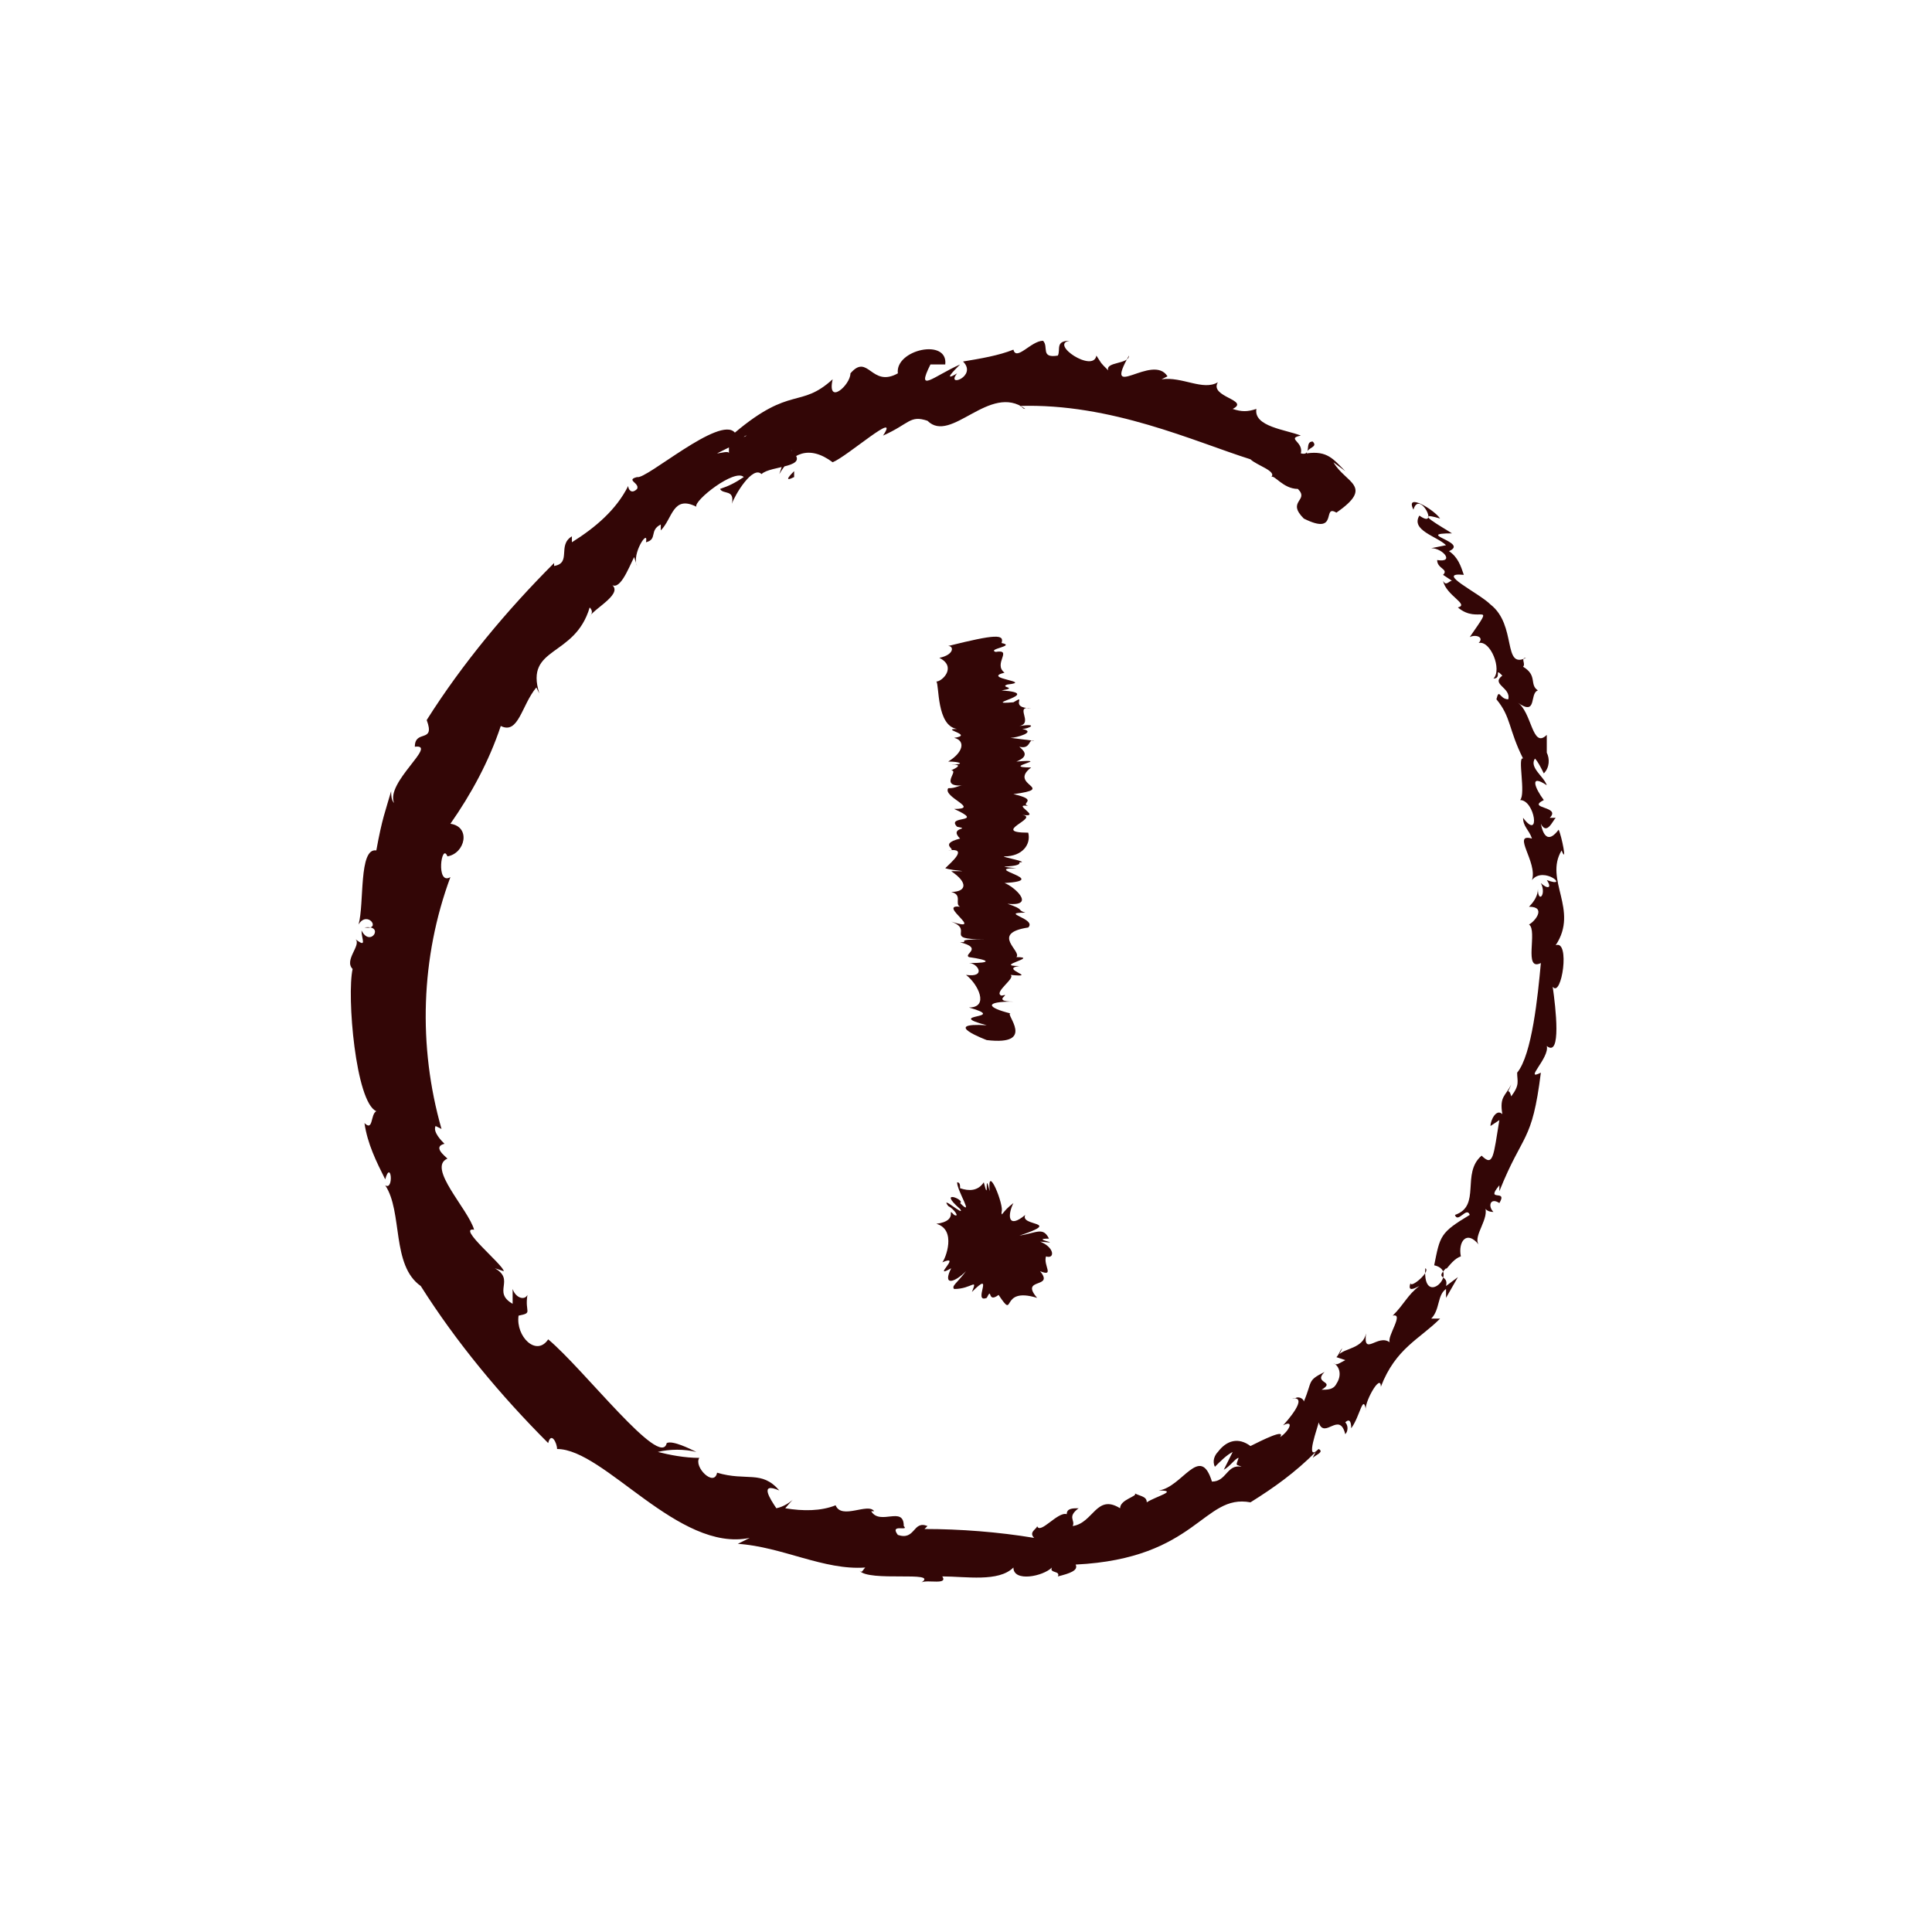 <?xml version="1.0" encoding="utf-8"?>
<!-- Generator: Adobe Illustrator 24.0.3, SVG Export Plug-In . SVG Version: 6.00 Build 0)  -->
<svg version="1.1" id="Ebene_1" xmlns="http://www.w3.org/2000/svg" xmlns:xlink="http://www.w3.org/1999/xlink" x="0px" y="0px"
	 viewBox="0 0 65.2 65.2" style="enable-background:new 0 0 65.2 65.2;" xml:space="preserve">
<style type="text/css">
	.st0{fill:#330606;}
</style>
<title>SAGST_Fonds_Web-Icons_20-01-29_RZ</title>
<g>
	<path class="st0" d="M31.6,23c0.1,0.1,0,1.5,0.7,1.6c-0.6,0,0.6,0.2-0.1,0.3c0.4,0.1,0.3,0.5-0.2,0.8c0.4,0,0.6,0.1,0.1,0.1
		c0.4,0,0.2,0.1,0,0.2c0.3,0-0.5,0.6,0.5,0.5c-0.3,0-0.3,0.1-0.6,0.1c-0.2,0.3,1.1,0.7,0.2,0.7c1.1,0.5-0.3,0.2,0.1,0.6
		c0.5,0.1-0.3,0,0.1,0.4c-0.8,0.2,0,0.4-0.4,0.4c0.7-0.1,0.1,0.4-0.1,0.6c0.3,0.1,1,0.1,0.2,0.1c0.6,0.4,0.5,0.7,0,0.7
		c0.4,0.1,0.1,0.4,0.3,0.5c-0.8-0.1,0.9,0.9-0.3,0.5c0.8,0.3-0.3,0.6,1.1,0.6c-1.1,0-0.4,0.1-0.8,0.1c0.8,0.2,0.1,0.4,0.3,0.5
		c0.7,0.1,0.8,0.2,0,0.2c0.3,0,0.6,0.5-0.1,0.4c0.4,0.3,0.8,1.1,0.1,1.1c1.4,0.4-0.9,0.2,0.6,0.6c-1.6-0.1,0,0.5,0,0.5
		c1.7,0.2,0.6-0.9,0.8-0.9c-0.8-0.2-0.9-0.4,0.1-0.4c-0.8,0,0-0.3-0.4-0.2c-0.3-0.1,0.5-0.6,0.3-0.7c1,0.1-0.4-0.2,0.3-0.3
		c-0.9,0,0.7-0.3-0.1-0.3c0.2-0.2-0.9-0.8,0.4-1c0.3-0.3-1-0.5-0.1-0.5c-0.3-0.1,0-0.1-0.6-0.3c1,0.1,0.2-0.6-0.1-0.7
		c1.6-0.1-0.8-0.5,0.4-0.5c-1-0.1,0.2,0,0.1-0.2c0.4,0-0.7-0.2-0.5-0.2c0.6,0,0.9-0.4,0.8-0.8c-1.3,0,0.4-0.5-0.2-0.6
		c0.7,0.1-0.4-0.4,0.2-0.3c-0.3-0.1,0.4-0.2-0.5-0.4c1.5-0.2-0.2-0.3,0.6-0.9c-1.1,0,0.8-0.3-0.5-0.2c0.5-0.2,0.2-0.4,0.1-0.5
		c0.4,0.1,0.3-0.3,0.5-0.2l-0.8-0.1c0.2,0,0.9-0.2,0.4-0.3c0.2,0,0.6-0.2-0.1-0.1c0.5-0.1-0.2-0.7,0.4-0.6c-0.8,0-0.1-0.5-0.6-0.2
		c-1.2,0.1,1.1-0.3-0.4-0.4c0.6-0.1-0.1-0.1,0.2-0.2c0.9-0.1-0.9-0.2-0.1-0.4c-0.4-0.3,0.3-0.8-0.3-0.7c-0.3-0.1,0.7-0.2,0.2-0.3
		c0.1-0.3-0.2-0.3-1.8,0.1c0.2,0,0.2,0.3-0.3,0.4C32.3,22.5,31.8,23,31.6,23z"/>
	<path class="st0" d="M32.3,39.9c0,0.3,0.6,1.2,0.1,0.7c0.2-0.1-0.8-0.5,0,0.2c0.2,0.3-0.7-0.5-0.4-0.1c0.2,0.1,0.4,0.4,0.2,0.3
		c-0.3-0.3,0.2,0.2-0.6,0.3c0.7,0.2,0.3,1.2,0.2,1.3c0.7-0.3-0.4,0.6,0.3,0.2c-0.3,0.6,0.1,0.5,0.5,0.1c-0.3,0.4-0.5,0.5-0.4,0.6
		c0.6,0,0.8-0.4,0.6,0.1c0.8-0.8,0,0.4,0.5,0.2c0.2-0.4,0,0.2,0.4-0.1c0.6,0.9,0-0.3,1.3,0.1c-0.6-0.7,0.6-0.3,0.1-0.9
		c0.5,0.2,0.1-0.2,0.2-0.5c0.3,0.1,0.3-0.3-0.2-0.5c0.9,0.1-0.4-0.1,0.3-0.1c-0.2-0.4-0.4-0.2-1-0.1c1.5-0.5,0-0.3,0.2-0.7
		c-0.6,0.5-0.6,0-0.4-0.4c-0.4,0.3-0.4,0.5-0.4,0.3c0.1-0.2-0.5-1.7-0.4-0.7c-0.2-0.8,0,0.5-0.2-0.3c-0.2,0.3-0.5,0.3-0.8,0.2
		C32.4,40,32.4,39.9,32.3,39.9z M32.3,41.2L32.3,41.2L32.3,41.2z M33.8,41.8L33.8,41.8L33.8,41.8z"/>
	<path class="st0" d="M36.1,11.5c-0.5,0-0.3,0.3-0.4,0.5c-0.6,0.1-0.3-0.3-0.5-0.5c-0.4,0-0.9,0.7-1,0.3c-0.5,0.2-1.1,0.3-1.7,0.4
		c0.5,0.5-0.6,0.9-0.2,0.4c-0.5,0.3-0.1-0.1,0.1-0.3c-0.9,0.4-1.5,1-1,0h0.5c0.1-0.9-1.7-0.5-1.6,0.3c-0.9,0.5-1-0.7-1.6,0
		c0,0.4-0.8,1.1-0.6,0.2c-1.1,1-1.4,0.2-3.3,1.8c-0.5-0.6-3,1.6-3.3,1.5c-0.4,0.1,0.1,0.2,0,0.4c-0.2,0.2-0.3,0-0.3-0.1
		c-0.4,0.8-1.1,1.4-1.9,1.9v-0.2c-0.5,0.3,0,0.9-0.6,1V19c-1.6,1.6-3.1,3.4-4.3,5.3c0.3,0.8-0.4,0.3-0.4,0.9c0.8-0.1-1,1.2-0.7,1.9
		c-0.1-0.1-0.1-0.3-0.1-0.4c-0.2,0.7-0.3,0.9-0.5,2c-0.6-0.1-0.4,1.8-0.6,2.5c0.3-0.5,0.8,0.2,0.2,0.1c0.7-0.1,0.2,0.7-0.1,0.1
		c0,0.3,0.2,0.6-0.2,0.3c0.2,0.2-0.4,0.7-0.1,1c-0.2,0.9,0.1,4.5,0.8,4.8c-0.2,0.1-0.1,0.7-0.4,0.4c0.1,0.7,0.4,1.3,0.7,1.9
		c0.2-0.7,0.3,0.4,0,0.2c0.6,0.9,0.2,2.7,1.2,3.4l0,0c1.2,1.9,2.7,3.7,4.3,5.3c0.1-0.4,0.3,0,0.3,0.2c1.6,0,4.1,3.5,6.5,3l-0.4,0.2
		c1.5,0.1,2.9,0.9,4.3,0.8C29.1,53,29.1,53.1,29,53c0.3,0.4,2.7,0,2.1,0.4c0.2-0.1,0.9,0.1,0.7-0.2c0.8,0,1.9,0.2,2.4-0.3
		c0,0.5,1,0.3,1.3,0c-0.1,0.2,0.3,0.1,0.2,0.3c0.4-0.1,0.7-0.2,0.6-0.4c4.1-0.2,4.3-2.4,5.9-2.1c0.8-0.5,1.5-1,2.2-1.7l-0.1,0.2
		c0.1-0.1,0.4-0.2,0.2-0.3c-0.5,0.5,0-0.8,0-0.9c0.2,0.6,0.7-0.4,0.9,0.4c0.1-0.1,0.1-0.3,0-0.4c0.1-0.1,0.2-0.1,0.2,0.2
		c0.3-0.4,0.4-1.2,0.5-0.6c-0.1-0.2,0.5-1.3,0.5-0.8c0.5-1.3,1.3-1.6,2-2.3h-0.3c0.3-0.3,0.2-0.8,0.5-1v0.3l0.4-0.7l-0.4,0.3
		c0.1-0.4-0.4-0.2,0-0.6c0,0.1,0.2-0.3,0.5-0.4c-0.1-0.5,0.2-0.9,0.6-0.4c-0.2-0.3,0.4-0.9,0.2-1.3c0,0.1,0.1,0.2,0.3,0.2
		c-0.2-0.2-0.1-0.5,0.2-0.3c0.3-0.5-0.5,0,0-0.6c0,0.1,0,0,0,0.2c0.8-2,1.1-1.6,1.4-4c-0.6,0.3,0.3-0.5,0.2-0.9
		c0.5,0.4,0.3-1.3,0.2-2c0.3,0.4,0.6-1.6,0.1-1.4c0.8-1.2-0.4-2.2,0.2-3.2c0.2,0.5,0-0.5-0.1-0.7c-0.3,0.4-0.5,0.3-0.6-0.2
		c0.2,0.4,0.4-0.1,0.5-0.2h-0.2c0.4-0.4-0.8-0.3-0.2-0.6c-0.3-0.4-0.5-0.9,0.1-0.5c-0.1-0.3-0.6-0.6-0.4-0.9
		c0.1,0.1,0.2,0.3,0.3,0.5c0.2-0.2,0.2-0.5,0.1-0.7l0,0v-0.6c-0.5,0.5-0.5-0.8-1-1.1c0.7,0.5,0.4-0.3,0.7-0.4
		c-0.3-0.2,0-0.5-0.5-0.8c0.1-0.1-0.1-0.3,0.1-0.3c-0.8,0.4-0.3-1.1-1.2-1.8c-0.4-0.4-1.9-1.1-0.9-1c-0.1-0.3-0.2-0.6-0.5-0.8
		c0.7-0.3-1.2-0.6,0.1-0.6c-0.3-0.2-1.4-0.8-0.4-0.5c-0.2-0.3-1.2-0.9-0.9-0.3c0.2-0.7,0.9,0.7,0.2,0.2c-0.3,0.5,0.6,0.7,0.9,1
		l-0.5,0.1c0.4,0,0.8,0.5,0.2,0.4c0,0.3,0.4,0.3,0.2,0.5l0.3,0.2c-0.1,0-0.2,0.2-0.3,0c0.1,0.5,0.9,0.8,0.5,0.9
		c0.7,0.6,1.3-0.3,0.4,1c0.2-0.1,0.5,0,0.3,0.2c0.4-0.1,0.8,0.9,0.5,1.2c0.3,0,0-0.4,0.3-0.1c-0.4,0.3,0.3,0.4,0.2,0.8
		c-0.3,0-0.3-0.4-0.4,0c0.5,0.6,0.4,1,0.9,2c-0.2-0.1,0.1,1.2-0.1,1.4c0.5,0,0.7,1.4,0.1,0.6c0,0.3,0.2,0.4,0.3,0.7
		c-0.7-0.2,0.2,0.8,0,1.4c0.4-0.5,1.3,0.3,0.5,0c0.2,0.3,0,0.3-0.2,0.1c0.2,0.4-0.1,0.7-0.1,0.2c0,0.2-0.1,0.4-0.3,0.6
		c0.6,0,0.2,0.5,0,0.6c0.3,0.2-0.2,1.6,0.4,1.3l0,0l0,0c-0.1,1.1-0.3,3.1-0.8,3.7c0,0.3,0.1,0.4-0.2,0.8c-0.1-0.4-0.2,0.1,0-0.4
		c-0.2,0.4-0.4,0.4-0.3,1c-0.2-0.2-0.4,0.2-0.4,0.4l0.3-0.2C50.4,39,50.4,39.4,50,39c-0.7,0.6,0,1.7-0.9,2c0.1,0.3,0.4-0.3,0.5,0
		c-1,0.6-1,0.7-1.2,1.7c0.9,0.2-0.4,1.5-0.3,0.1c0.2,0.1-0.5,0.7-0.5,0.5c-0.1,0.3,0.1,0.2,0.3,0.1c-0.4,0.3-0.5,0.6-0.9,1
		c0.4-0.1-0.2,0.7-0.1,0.9C46.5,45,46,45.8,46.1,45c-0.1,0.5-0.7,0.5-0.9,0.7l0.1-0.2c-0.1,0.1-0.1,0.2-0.2,0.3l0.3,0.1
		C45.2,46,45.1,46.1,45,46c0.2,0.1,0.3,0.4,0.1,0.7c-0.1,0.2-0.3,0.2-0.5,0.2c0.5-0.3-0.3-0.2,0.1-0.6c-0.6,0.3-0.4,0.3-0.7,1
		c0-0.1-0.2-0.2-0.3-0.1h-0.1c0.6-0.1-0.2,0.8-0.3,0.9c0.4-0.2,0.2,0.2-0.1,0.4c0.2-0.3-0.6,0.1-1,0.3c-0.4-0.3-0.8-0.2-1.1,0.2
		c-0.1,0.1-0.2,0.3-0.1,0.5c0.2-0.2,0.4-0.4,0.6-0.5c-0.1,0.2-0.2,0.4-0.3,0.6c0.2-0.1,0.4-0.4,0.5-0.4c-0.1,0.3-0.1,0.2,0.1,0.3
		c-0.5-0.1-0.5,0.5-1,0.5c-0.4-1.3-1,0.2-1.8,0.3c0.7,0-0.1,0.2-0.4,0.4c0-0.2-0.2-0.2-0.4-0.3c0.1,0.1-0.5,0.2-0.5,0.5
		c-0.8-0.5-0.9,0.5-1.6,0.6c0.1-0.2-0.2-0.3,0.2-0.6c-0.2,0-0.4,0-0.4,0.2c-0.3-0.1-0.9,0.7-1,0.4c0,0.1-0.3,0.2-0.1,0.4
		c-1.2-0.2-2.5-0.3-3.7-0.3l0.1-0.1c-0.5-0.2-0.4,0.5-1,0.3c-0.3-0.4,0.4-0.1,0.2-0.3c0-0.7-0.8,0-1.1-0.5h0.1
		c-0.2-0.3-1.1,0.3-1.3-0.2c-0.5,0.2-1.1,0.2-1.7,0.1c0.5-0.6,0.2-0.1-0.3,0c-0.2-0.3-0.6-0.9,0.1-0.6c-0.6-0.7-1.1-0.3-2.1-0.6
		c-0.1,0.5-0.8-0.2-0.6-0.5c-0.5,0-1-0.1-1.4-0.2c0.4-0.1,0.9-0.1,1.3,0c-0.2-0.1-0.8-0.4-1-0.3c-0.2,0.9-2.8-2.5-4-3.5
		c-0.4,0.6-1.1-0.1-1-0.8c0.5-0.1,0.2-0.1,0.3-0.7c-0.1,0.2-0.4,0.1-0.5-0.2c0,0.2,0,0.3,0,0.5c-0.7-0.4,0.1-0.8-0.6-1.2l0.3,0.1
		c0-0.2-1.6-1.5-1-1.4c-0.2-0.7-1.6-2.1-0.9-2.4C15,39,14.6,38.7,15,38.6c-0.1-0.1-0.4-0.4-0.3-0.6l0.2,0.1
		c-0.8-2.8-0.7-5.8,0.3-8.5c-0.5,0.3-0.3-1.2-0.1-0.7c0.6-0.1,0.8-1,0.1-1.1c0.7-1,1.3-2.1,1.7-3.3c0.6,0.3,0.7-0.7,1.2-1.3l0.1,0.2
		c-0.5-1.6,1.2-1.2,1.7-2.9c0.1,0.1,0.1,0.2,0,0.3c0.2-0.3,1.2-0.8,0.7-1.1c0.3,0.3,0.6-0.5,0.8-0.9l0.1,0.3
		c-0.2-0.4,0.4-1.3,0.3-0.8c0.4-0.1,0.1-0.4,0.5-0.6v0.2c0.4-0.4,0.4-1.2,1.2-0.8c-0.1-0.2,1.3-1.3,1.6-1c-0.3,0.2-0.5,0.3-0.8,0.4
		c0.1,0.2,0.5,0,0.4,0.5c0.1-0.3,0.7-1.3,1-1c0.3-0.3,1.7-0.2,1-0.8c0.1,0-0.2,0.1-0.2,0.2l0,0L26.3,16c0.4-0.7,1-1,1.8-0.4
		c0.5-0.2,2.3-1.8,1.7-0.9c0.9-0.4,0.9-0.7,1.5-0.5c0.8,0.8,2.1-1.3,3.3-0.4c-0.1,0-0.1-0.1-0.2-0.1c3.1-0.1,5.9,1.2,7.8,1.8
		c0.2,0.2,0.9,0.4,0.7,0.6c0.1-0.1,0.4,0.4,0.9,0.4c0.4,0.4-0.4,0.4,0.2,1c1.2,0.6,0.6-0.5,1.1-0.2c1.3-0.9,0.3-1-0.1-1.7l0.4,0.3
		c-0.4-0.4-0.6-0.7-1.3-0.6c0-0.2,0.4-0.2,0.2-0.4c-0.3,0,0,0.5-0.4,0.4c0.1-0.4-0.5-0.5,0-0.6c-0.5-0.2-1.6-0.3-1.5-0.9
		c-0.3,0.1-0.5,0.1-0.8,0c0.6-0.3-0.8-0.4-0.5-0.9c-0.5,0.3-1.2-0.2-1.9-0.1l0.2-0.1c-0.5-0.8-2.2,0.9-1.3-0.7
		c0,0.3-0.8,0.2-0.7,0.5c-0.3-0.3-0.2-0.2-0.4-0.5C36.9,12.6,35.4,11.6,36.1,11.5z M25,14.8c0.1,0,0.1-0.1,0.2-0.1L25,14.8z
		 M24.2,15.3l0.4-0.2v0.2C24.6,15.2,24.3,15.3,24.2,15.3L24.2,15.3z M26.8,16.1c-0.4,0.2-0.1-0.1,0-0.2V16.1z"/>
</g>
</svg>
